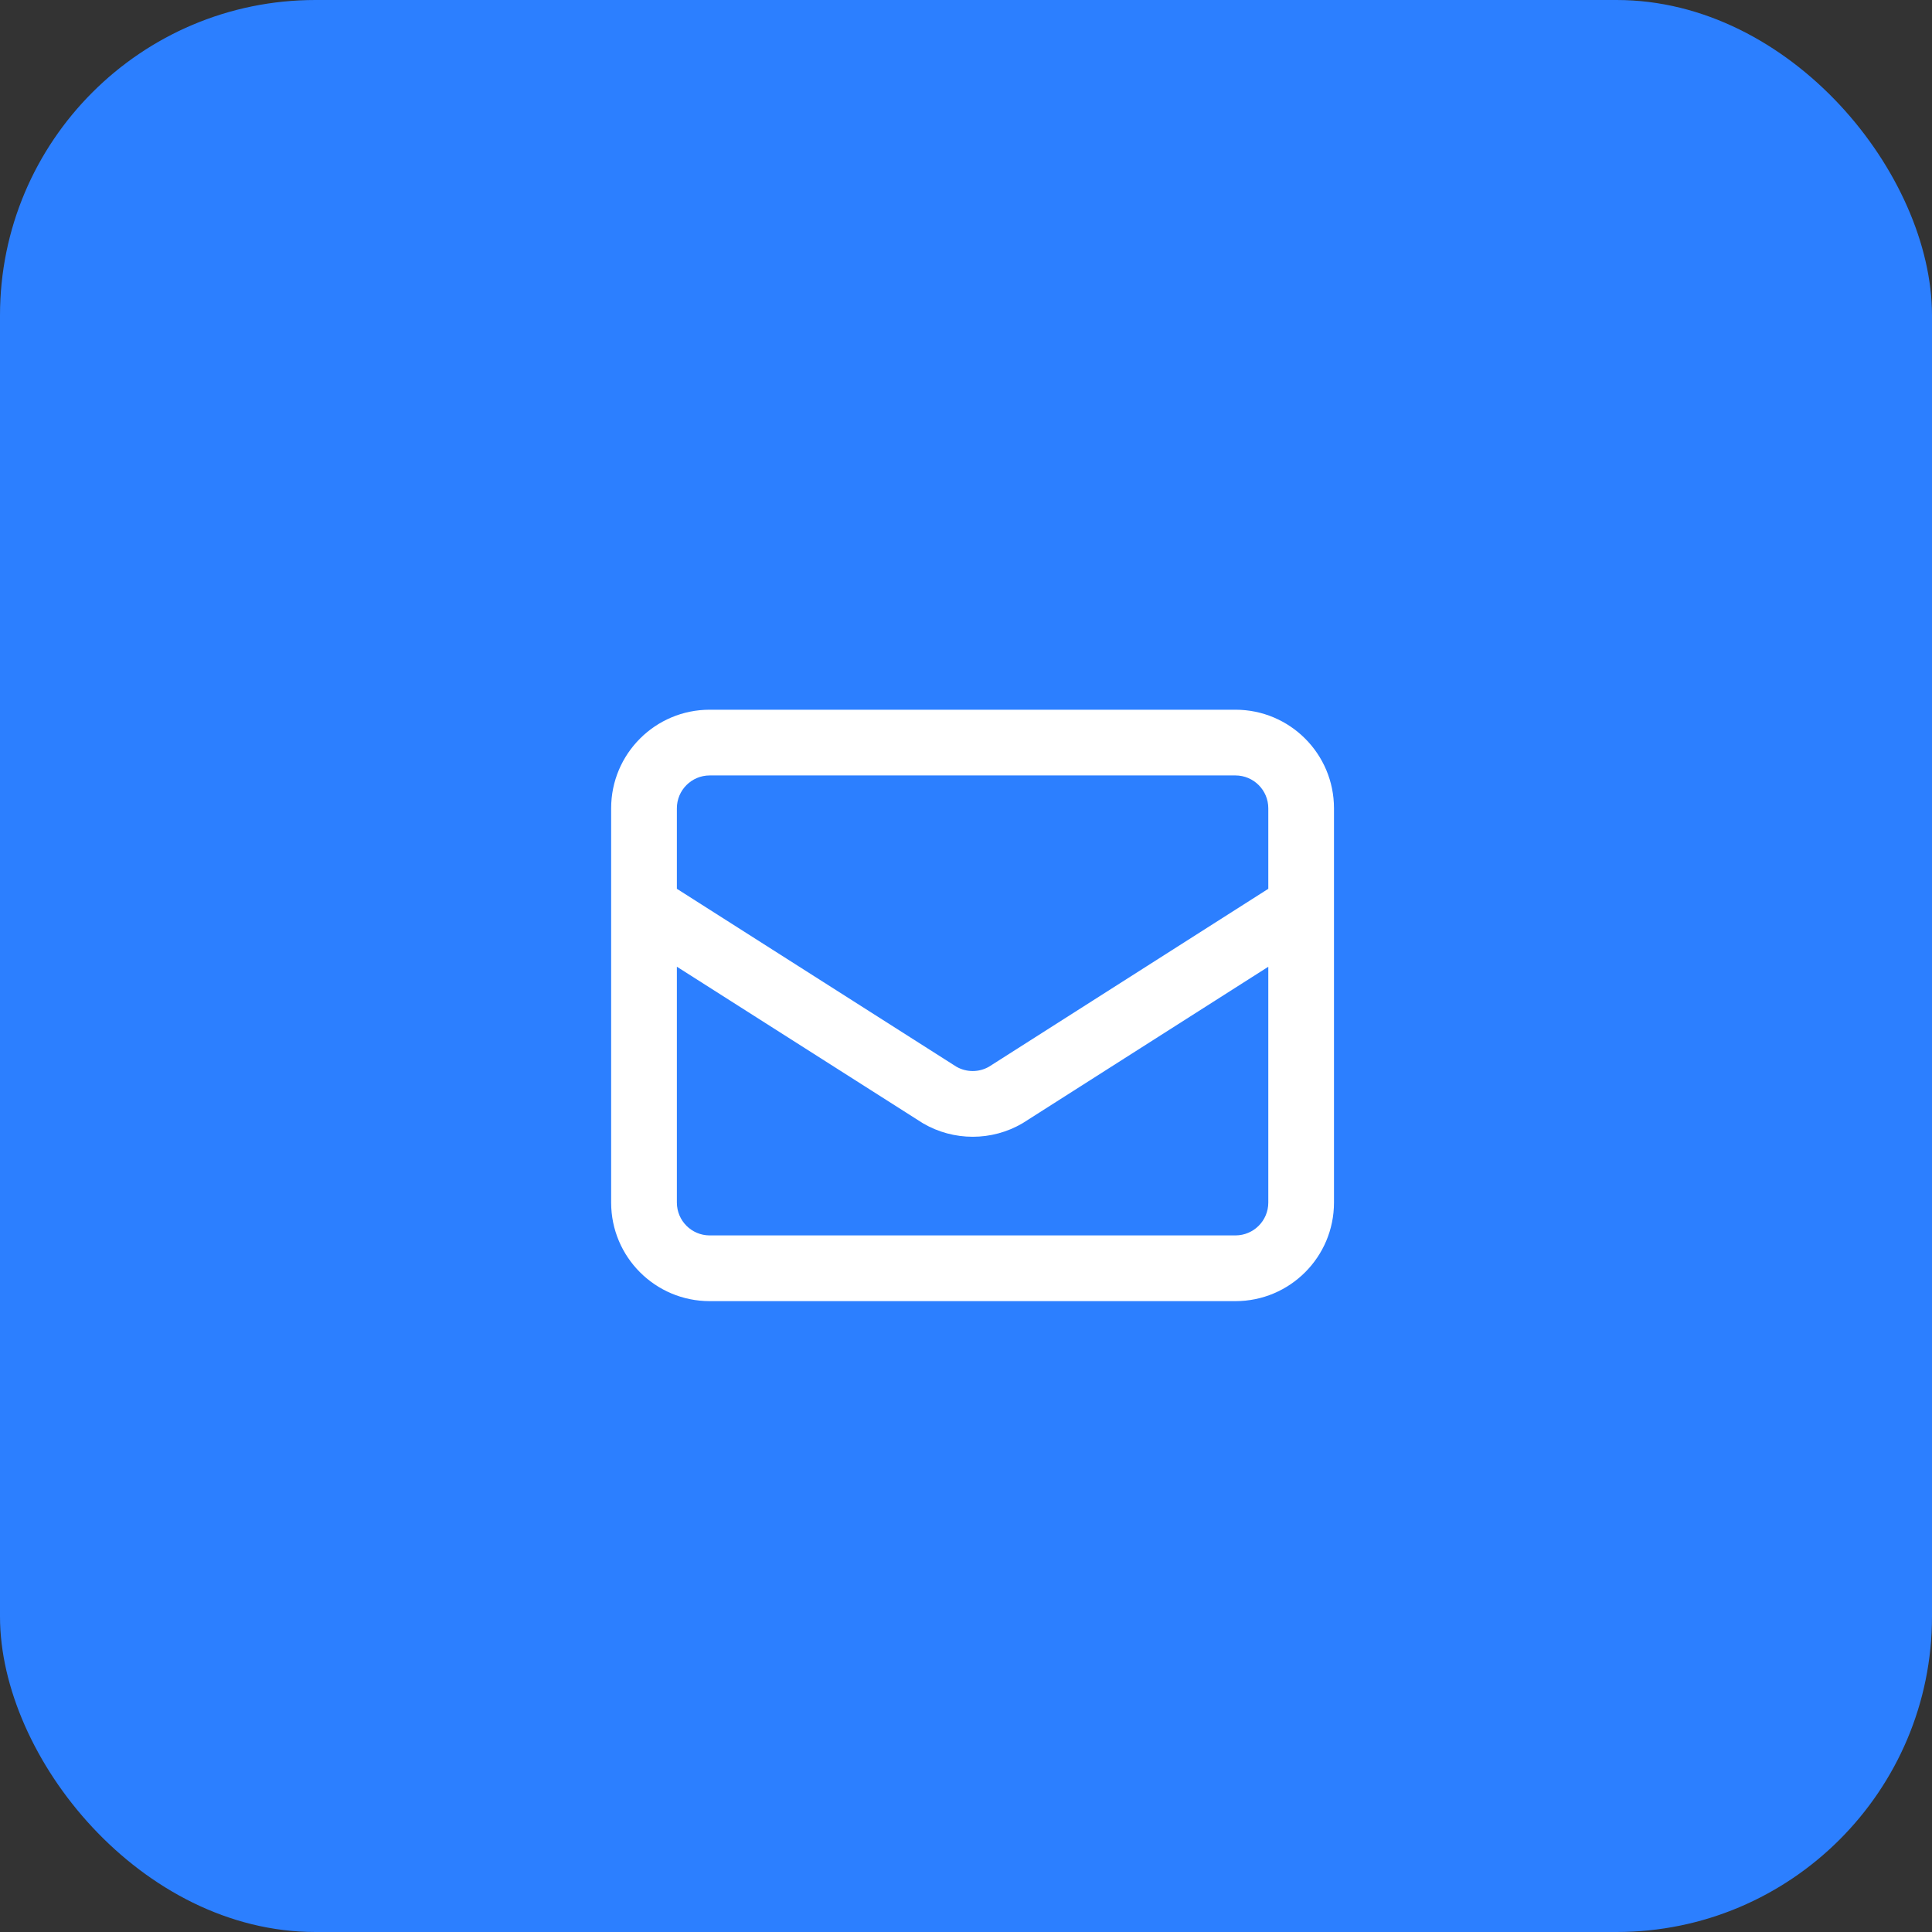 <?xml version="1.0" encoding="utf-8"?>
<svg xmlns="http://www.w3.org/2000/svg" fill="none" height="100%" overflow="visible" preserveAspectRatio="none" style="display: block;" viewBox="0 0 49 49" width="100%">
<rect x="0" y="0" width="49" height="49" fill="#333333" stroke="none"/>
<g id="Group 23">
<rect fill="#2C7FFF" height="49" id="Rectangle 3821" rx="8" width="49"/>
<g id="Frame">
<path d="M31.333 18C32.714 18 33.833 19.119 33.833 20.5V30.5C33.833 31.881 32.714 33 31.333 33H18C16.619 33 15.5 31.881 15.5 30.5V20.5C15.5 19.119 16.619 18 18 18H31.333ZM17.167 30.5C17.167 30.96 17.54 31.333 18 31.333H31.333C31.794 31.333 32.167 30.96 32.167 30.5V24.519L25.955 28.475C25.945 28.481 25.936 28.488 25.926 28.493C25.545 28.715 25.112 28.831 24.671 28.831C24.23 28.831 23.796 28.715 23.415 28.493C23.405 28.488 23.395 28.481 23.386 28.475L17.167 24.518V30.5ZM18 19.667C17.54 19.667 17.167 20.04 17.167 20.5V22.542L24.256 27.054C24.383 27.127 24.526 27.164 24.671 27.164C24.816 27.164 24.958 27.126 25.083 27.054L32.167 22.542V20.5C32.167 20.04 31.794 19.667 31.333 19.667H18Z" fill="white" id="Union"/>
</g>
</g>
</svg>